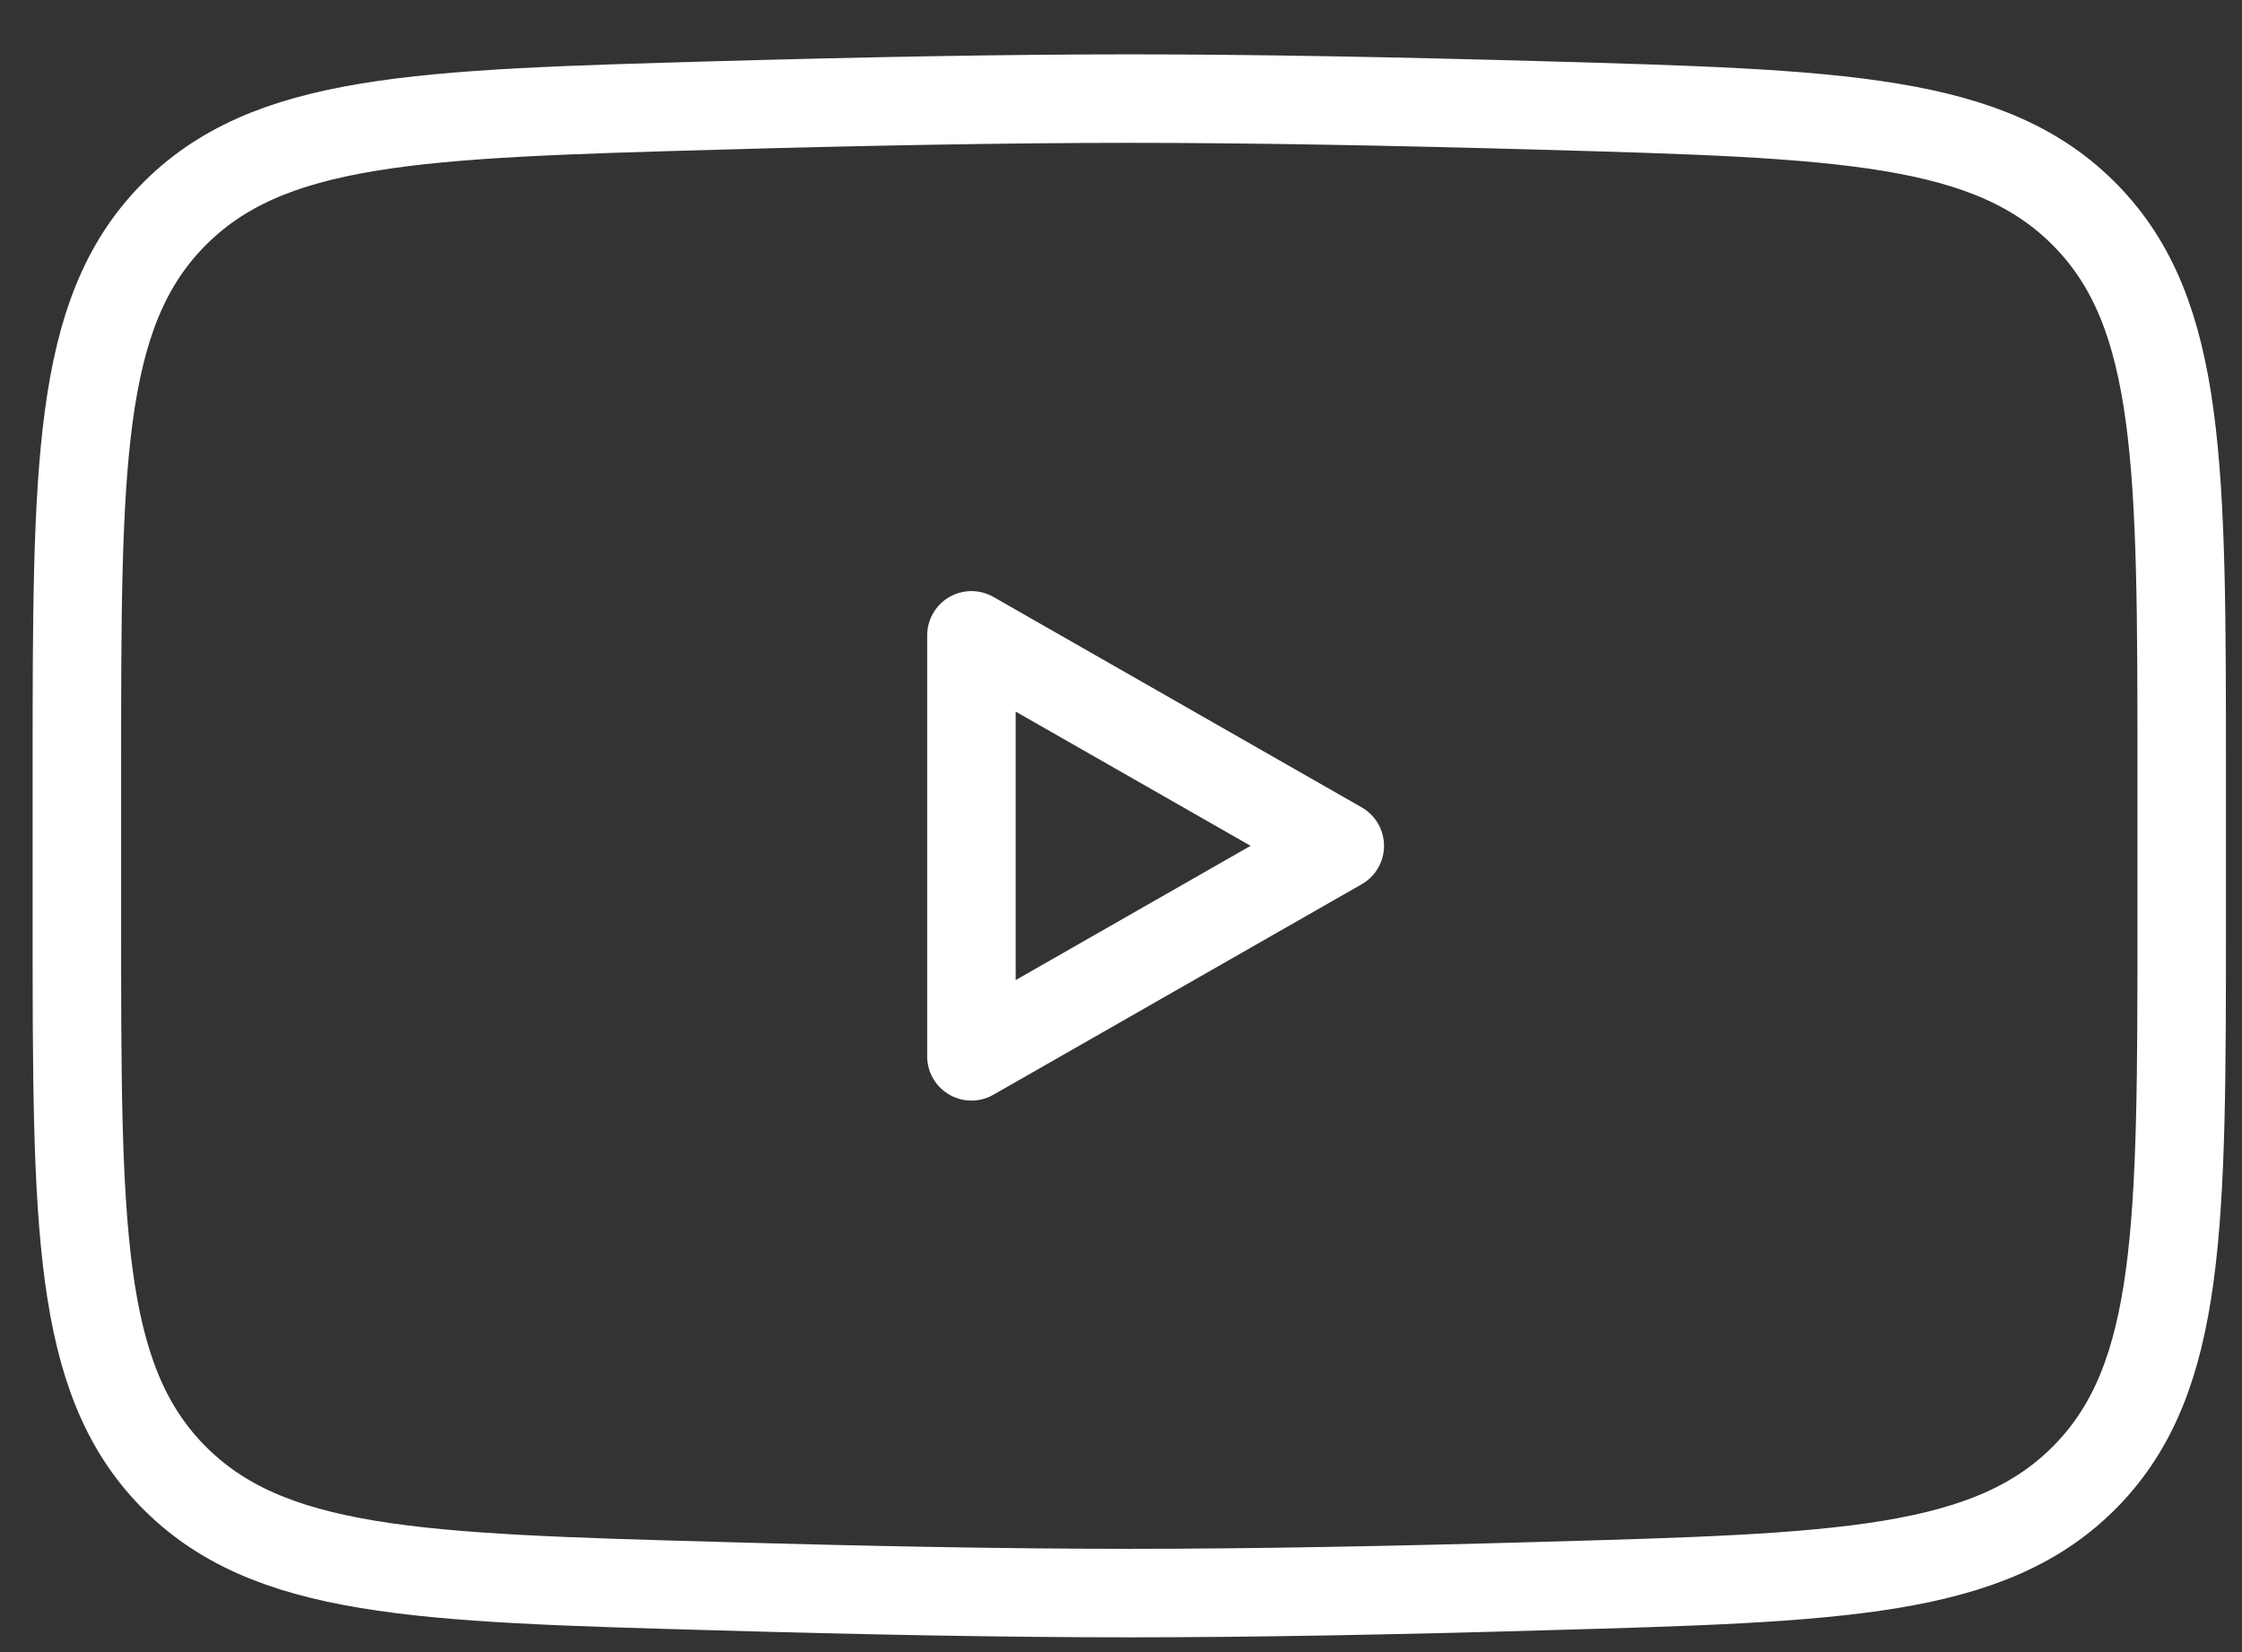 <svg width="38" height="28" viewBox="0 0 38 28" fill="none" xmlns="http://www.w3.org/2000/svg">
<rect x="0" y="0" width="38" height="28" fill="#333333" stroke="none"/>
<path d="M22.708 14.335L16.465 17.903V10.768L22.708 14.335Z" stroke="white" stroke-width="1.5" stroke-linecap="round" stroke-linejoin="round"/>
<path d="M1.303 15.598V13.072C1.303 7.908 1.303 5.326 2.917 3.665C4.533 2.002 7.077 1.931 12.162 1.787C14.57 1.719 17.032 1.671 19.14 1.671C21.249 1.671 23.709 1.719 26.118 1.787C31.204 1.931 33.748 2.002 35.362 3.665C36.976 5.327 36.978 7.91 36.978 13.072V15.596C36.978 20.762 36.978 23.343 35.364 25.006C33.748 26.666 31.206 26.74 26.118 26.882C23.71 26.952 21.249 27 19.14 27C17.032 27 14.572 26.952 12.162 26.882C7.077 26.74 4.533 26.668 2.917 25.006C1.301 23.343 1.303 20.76 1.303 15.598Z" stroke="white" stroke-width="1.5"/>
</svg>

